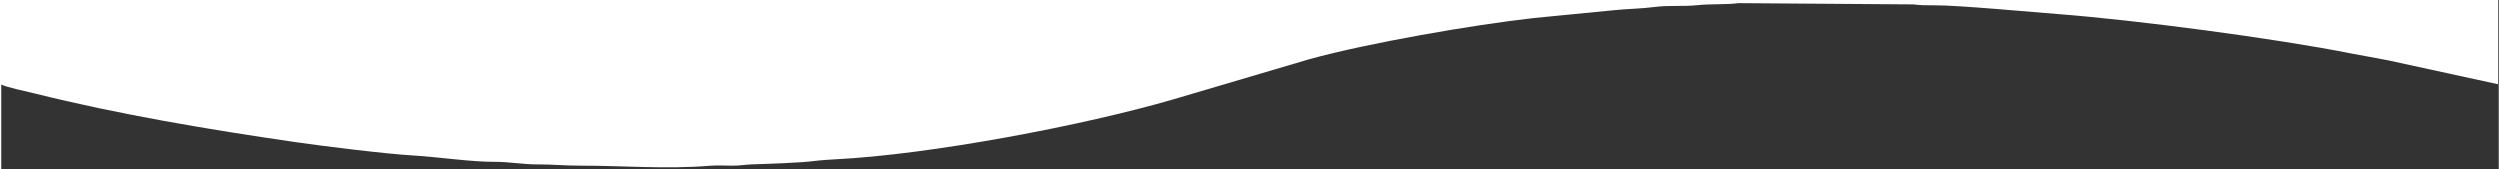 <?xml version="1.0" encoding="UTF-8"?> <!-- Creator: CorelDRAW 2019 (64-Bit) --> <svg xmlns="http://www.w3.org/2000/svg" xmlns:xlink="http://www.w3.org/1999/xlink" xml:space="preserve" width="7843px" height="531px" style="shape-rendering:geometricPrecision; text-rendering:geometricPrecision; image-rendering:optimizeQuality; fill-rule:evenodd; clip-rule:evenodd" viewBox="0 0 7843 531.53"><rect x="0" y="0" width="7843" height="531.53" fill="#333333" stroke="none"/> <defs> <style type="text/css"> <![CDATA[ .fil0 {fill:white} ]]> </style> </defs> <g id="Слой_x0020_1">  <g id="_2143032477136"> </g> <g id="_2143032475056"> </g> <g id="_2143032472944"> </g> <g id="_2143032463248"> </g> <g id="_2143032462416"> </g> <g id="_2143032462512"> </g> <g id="_2143032463216"> </g> <g id="_2143032462864"> </g> <g id="_2143032460016"> </g> <g id="_2143032461040"> </g> <g id="_2143032461520"> </g> <g id="_2143032460272"> </g> <g id="_2143032460976"> </g> <g id="_2143032458096"> </g> <g id="_2143032458288"> </g> <path class="fil0" d="M7840.73 -7.19l-7843.39 0 0 271.7c22.07,10.59 78.12,21.52 107.06,28.76 263.75,65.95 547.79,113.53 818.16,152.81 88.46,12.83 287.57,37.53 373.25,42.31 71.53,3.93 180.41,20.45 255.84,19.86 42.44,-0.35 88.62,8.3 131.8,8.02 47.21,-0.34 85.33,4.06 135.89,3.94 129.89,-0.29 268.33,11.77 407.78,0.21 20.01,-1.65 46.99,-0.28 67.72,-0.18 27.7,0.09 41.47,-3.47 63.79,-4.16 46.81,-1.37 152.5,-4.77 196.99,-10.74 17.21,-2.31 48.52,-4.31 62.92,-5.02 299.68,-14.83 782.52,-106.73 1062.29,-188.35l428.83 -126.58c184.25,-50.52 510.85,-107.22 702.4,-128.67l251.1 -24.6c38.6,-4.06 92.27,-5.15 129.58,-10.28 42.75,-5.83 91.02,-0.81 134.17,-5.65 37.88,-4.28 93.33,-1.34 129.52,-6.34l549.22 4c19.89,2.75 39.5,2.94 65.13,2.81 74.85,-0.31 304.09,20.95 391.77,27.79 243.39,18.92 678.83,75.97 919.04,123.8 38.96,7.78 74.93,13.3 114.52,21.33l344.62 74.94 0 -271.71 0 0 0 0z"></path> </g> </svg> 